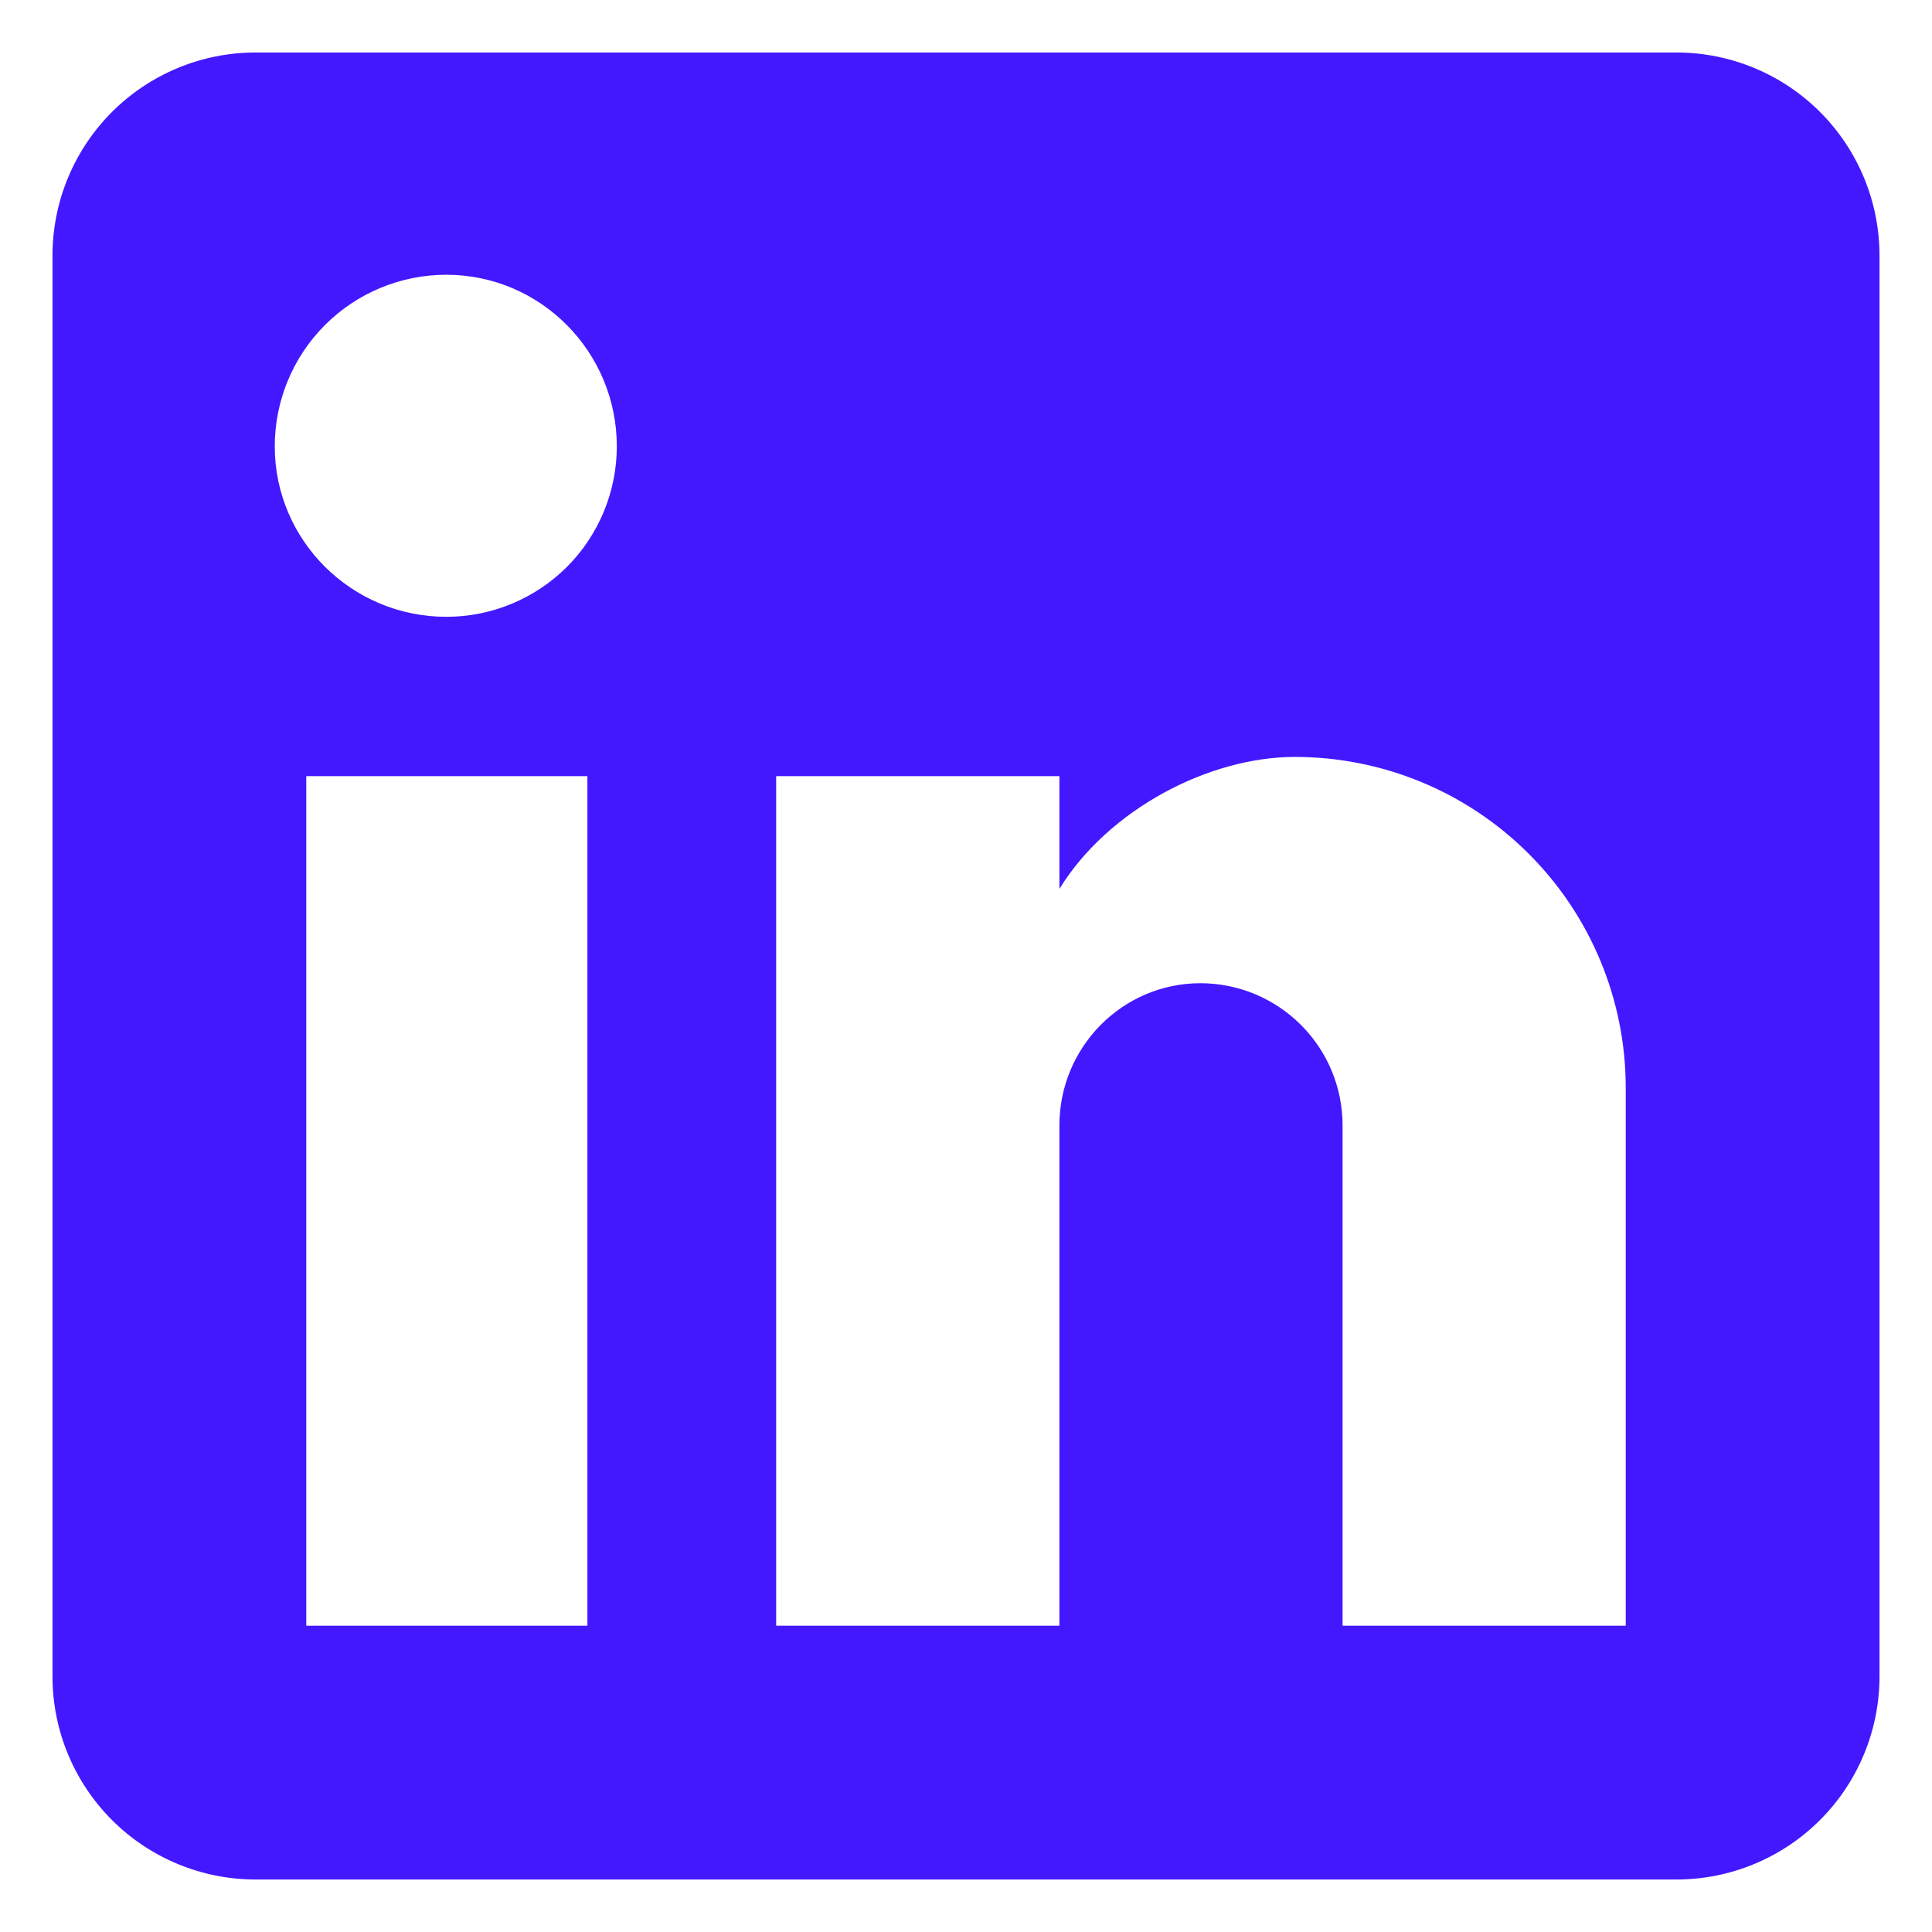 <svg width="23" height="23" viewBox="0 0 23 23" fill="none" xmlns="http://www.w3.org/2000/svg">
<path d="M19.958 0.625C20.599 0.625 21.214 0.88 21.667 1.333C22.12 1.786 22.375 2.401 22.375 3.042V19.958C22.375 20.599 22.12 21.214 21.667 21.667C21.214 22.12 20.599 22.375 19.958 22.375H3.042C2.401 22.375 1.786 22.12 1.333 21.667C0.88 21.214 0.625 20.599 0.625 19.958V3.042C0.625 2.401 0.88 1.786 1.333 1.333C1.786 0.88 2.401 0.625 3.042 0.625H19.958ZM19.354 19.354V12.95C19.354 11.905 18.939 10.903 18.2 10.165C17.462 9.426 16.46 9.011 15.415 9.011C14.388 9.011 13.192 9.639 12.612 10.582V9.24H9.24V19.354H12.612V13.397C12.612 12.467 13.361 11.705 14.291 11.705C14.74 11.705 15.17 11.884 15.487 12.201C15.805 12.518 15.983 12.948 15.983 13.397V19.354H19.354ZM5.313 7.343C5.852 7.343 6.368 7.129 6.749 6.749C7.129 6.368 7.343 5.852 7.343 5.313C7.343 4.19 6.437 3.271 5.313 3.271C4.772 3.271 4.252 3.486 3.869 3.869C3.486 4.252 3.271 4.772 3.271 5.313C3.271 6.437 4.19 7.343 5.313 7.343ZM6.993 19.354V9.24H3.646V19.354H6.993Z" fill="#4318FF"/>
</svg>
